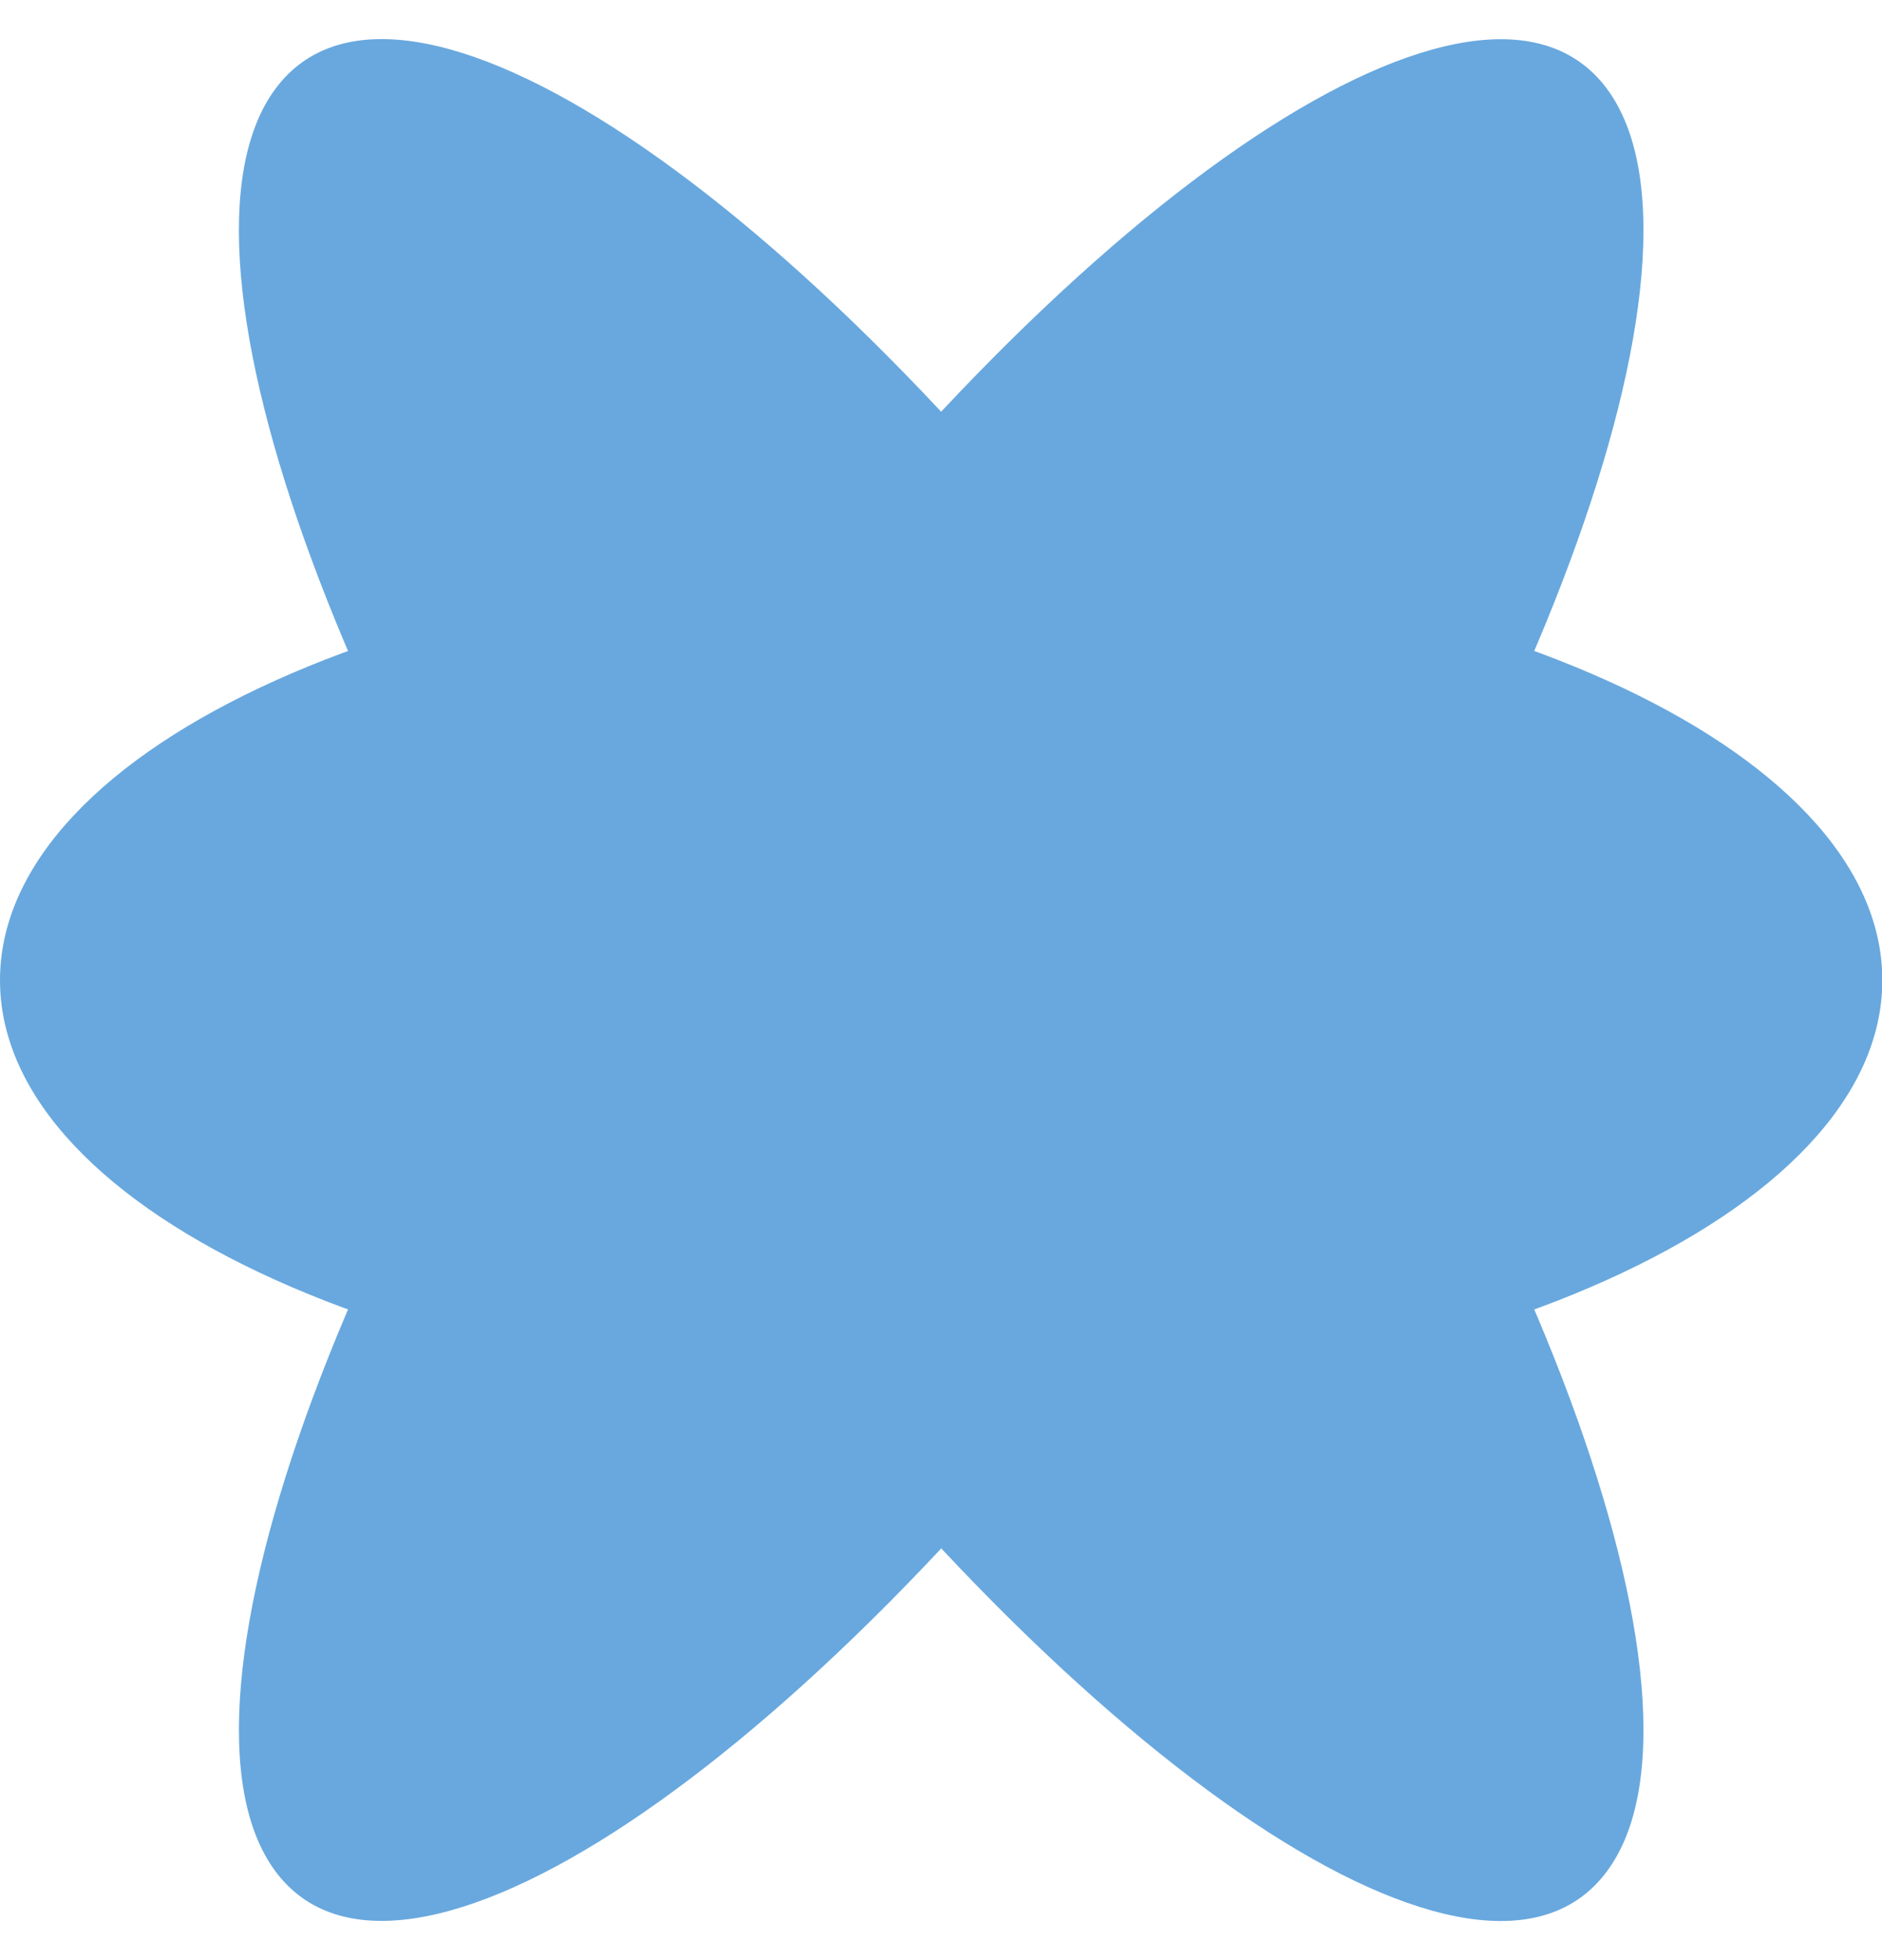 <svg width="24" height="25" viewBox="0 0 24 25" fill="none" xmlns="http://www.w3.org/2000/svg">
<path d="M12.002 17.91C18.631 17.91 24.004 15.489 24.004 12.502C24.004 9.515 18.631 7.094 12.002 7.094C5.374 7.094 0 9.515 0 12.502C0 15.489 5.374 17.91 12.002 17.91Z" fill="#68A8DE"/>
<path d="M20.489 1.128C22.065 3.241 19.541 10.043 14.856 16.321C10.171 22.604 5.092 25.981 3.516 23.872C1.94 21.759 4.464 14.957 9.149 8.679C13.834 2.396 18.913 -0.981 20.489 1.128Z" fill="#68A8DE"/>
<path d="M20.489 23.872C18.913 25.985 13.839 22.604 9.149 16.321C4.46 10.043 1.94 3.241 3.516 1.128C5.092 -0.985 10.167 2.396 14.856 8.679C19.541 14.961 22.065 21.764 20.489 23.872Z" fill="#68A8DE"/>
</svg>
